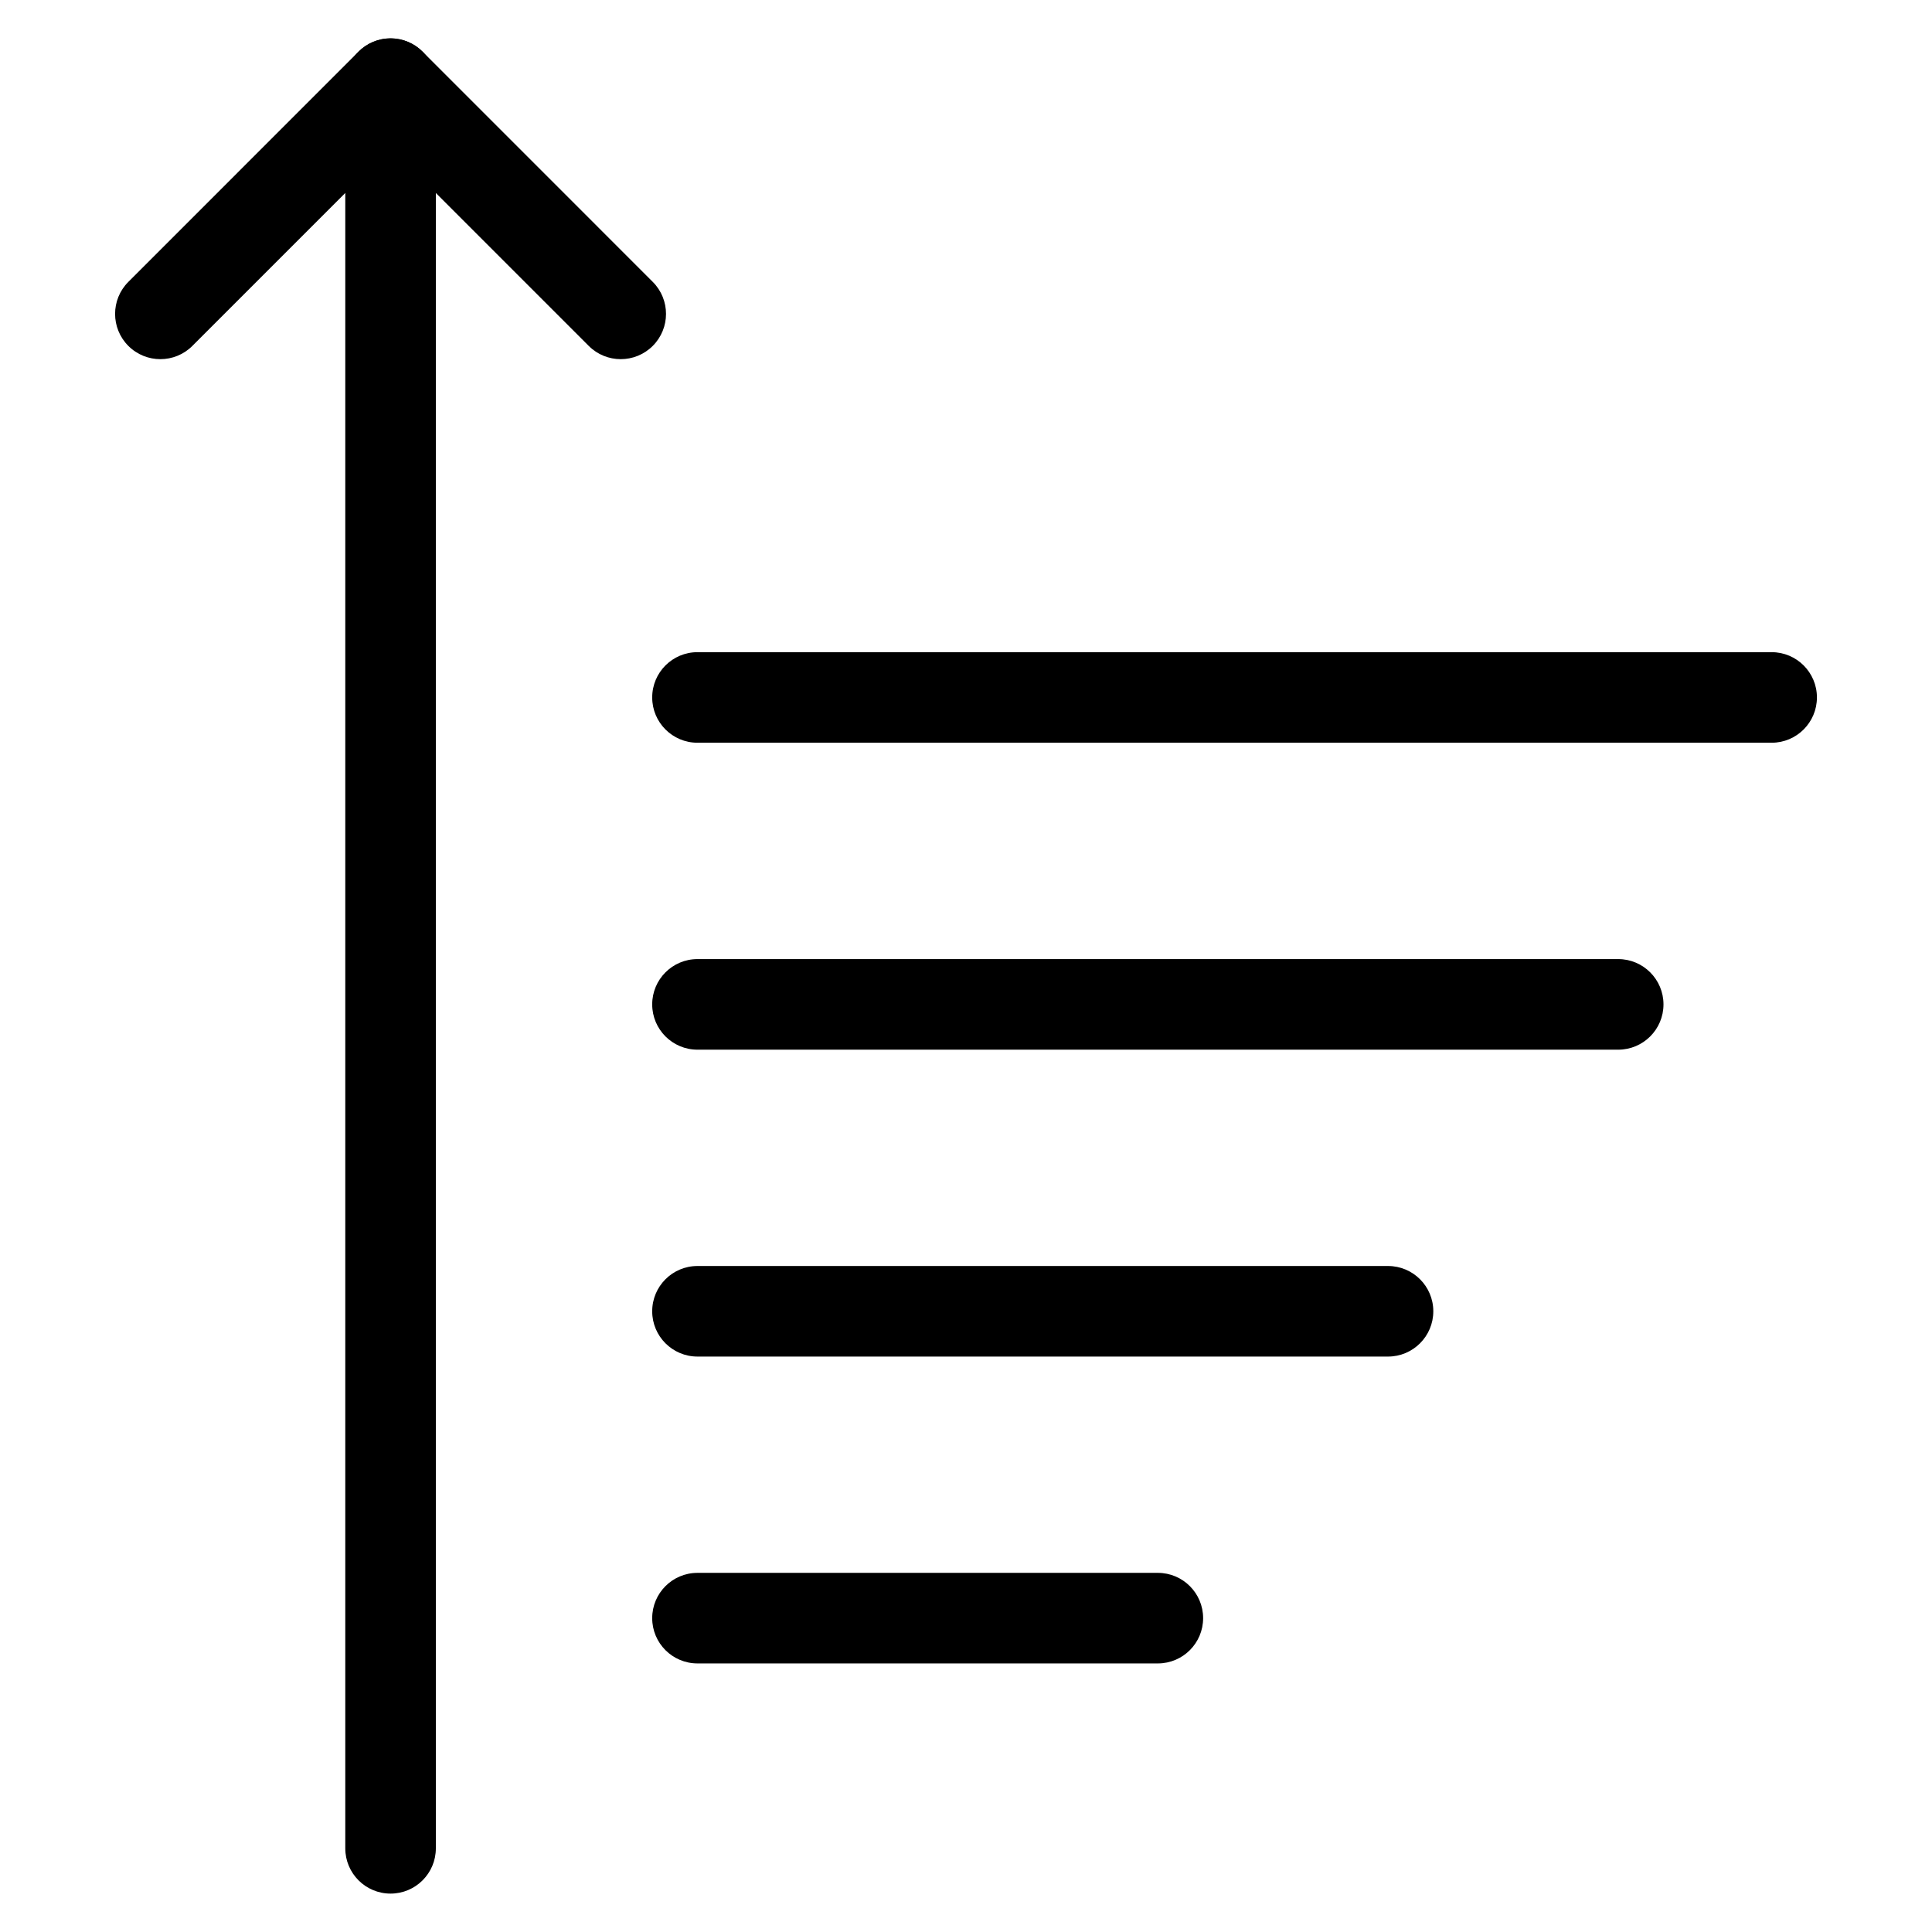 <svg width="64" height="64" viewBox="0 0 64 64" fill="none" xmlns="http://www.w3.org/2000/svg">
<g clip-path="url(#clip0_4047_70818)">
<path fill-rule="evenodd" clip-rule="evenodd" d="M12.938 1.271C13.766 1.271 14.438 1.943 14.438 2.771V61.228C14.438 62.057 13.766 62.728 12.938 62.728C12.109 62.728 11.438 62.057 11.438 61.228V2.771C11.438 1.943 12.109 1.271 12.938 1.271Z" fill="#A3A4BF" style="fill:#A3A4BF;fill:color(display-p3 0.639 0.643 0.749);fill-opacity:1;"/>
<path fill-rule="evenodd" clip-rule="evenodd" d="M12.938 1.271C13.335 1.271 13.717 1.43 13.998 1.711L21.623 9.337C22.209 9.923 22.209 10.873 21.623 11.459C21.037 12.044 20.087 12.044 19.502 11.458L12.938 4.893L6.373 11.458C5.788 12.044 4.838 12.044 4.252 11.459C3.666 10.873 3.666 9.923 4.252 9.337L11.877 1.711C12.158 1.43 12.54 1.271 12.938 1.271Z" fill="#A3A4BF" style="fill:#A3A4BF;fill:color(display-p3 0.639 0.643 0.749);fill-opacity:1;"/>
<path fill-rule="evenodd" clip-rule="evenodd" d="M21.605 33.272C21.605 32.443 22.276 31.771 23.105 31.771H53.605C54.433 31.771 55.105 32.443 55.105 33.272C55.105 34.1 54.433 34.772 53.605 34.772H23.105C22.276 34.772 21.605 34.1 21.605 33.272Z" fill="#A3A4BF" style="fill:#A3A4BF;fill:color(display-p3 0.639 0.643 0.749);fill-opacity:1;"/>
<path fill-rule="evenodd" clip-rule="evenodd" d="M21.605 23.104C21.605 22.275 22.276 21.604 23.105 21.604H58.688C59.516 21.604 60.188 22.275 60.188 23.104C60.188 23.932 59.516 24.604 58.688 24.604H23.105C22.276 24.604 21.605 23.932 21.605 23.104Z" fill="#A3A4BF" style="fill:#A3A4BF;fill:color(display-p3 0.639 0.643 0.749);fill-opacity:1;"/>
<path fill-rule="evenodd" clip-rule="evenodd" d="M21.605 43.438C21.605 42.609 22.276 41.938 23.105 41.938H45.98C46.808 41.938 47.48 42.609 47.48 43.438C47.48 44.266 46.808 44.938 45.98 44.938H23.105C22.276 44.938 21.605 44.266 21.605 43.438Z" fill="#A3A4BF" style="fill:#A3A4BF;fill:color(display-p3 0.639 0.643 0.749);fill-opacity:1;"/>
<path fill-rule="evenodd" clip-rule="evenodd" d="M21.605 53.603C21.605 52.775 22.276 52.103 23.105 52.103H38.355C39.183 52.103 39.855 52.775 39.855 53.603C39.855 54.432 39.183 55.103 38.355 55.103H23.105C22.276 55.103 21.605 54.432 21.605 53.603Z" fill="#A3A4BF" style="fill:#A3A4BF;fill:color(display-p3 0.639 0.643 0.749);fill-opacity:1;"/>
</g>
<defs>
<clipPath id="clip0_4047_70818">
<rect width="64" height="64" fill="white" style="fill:white;fill-opacity:1;"/>
</clipPath>
</defs>
</svg>
